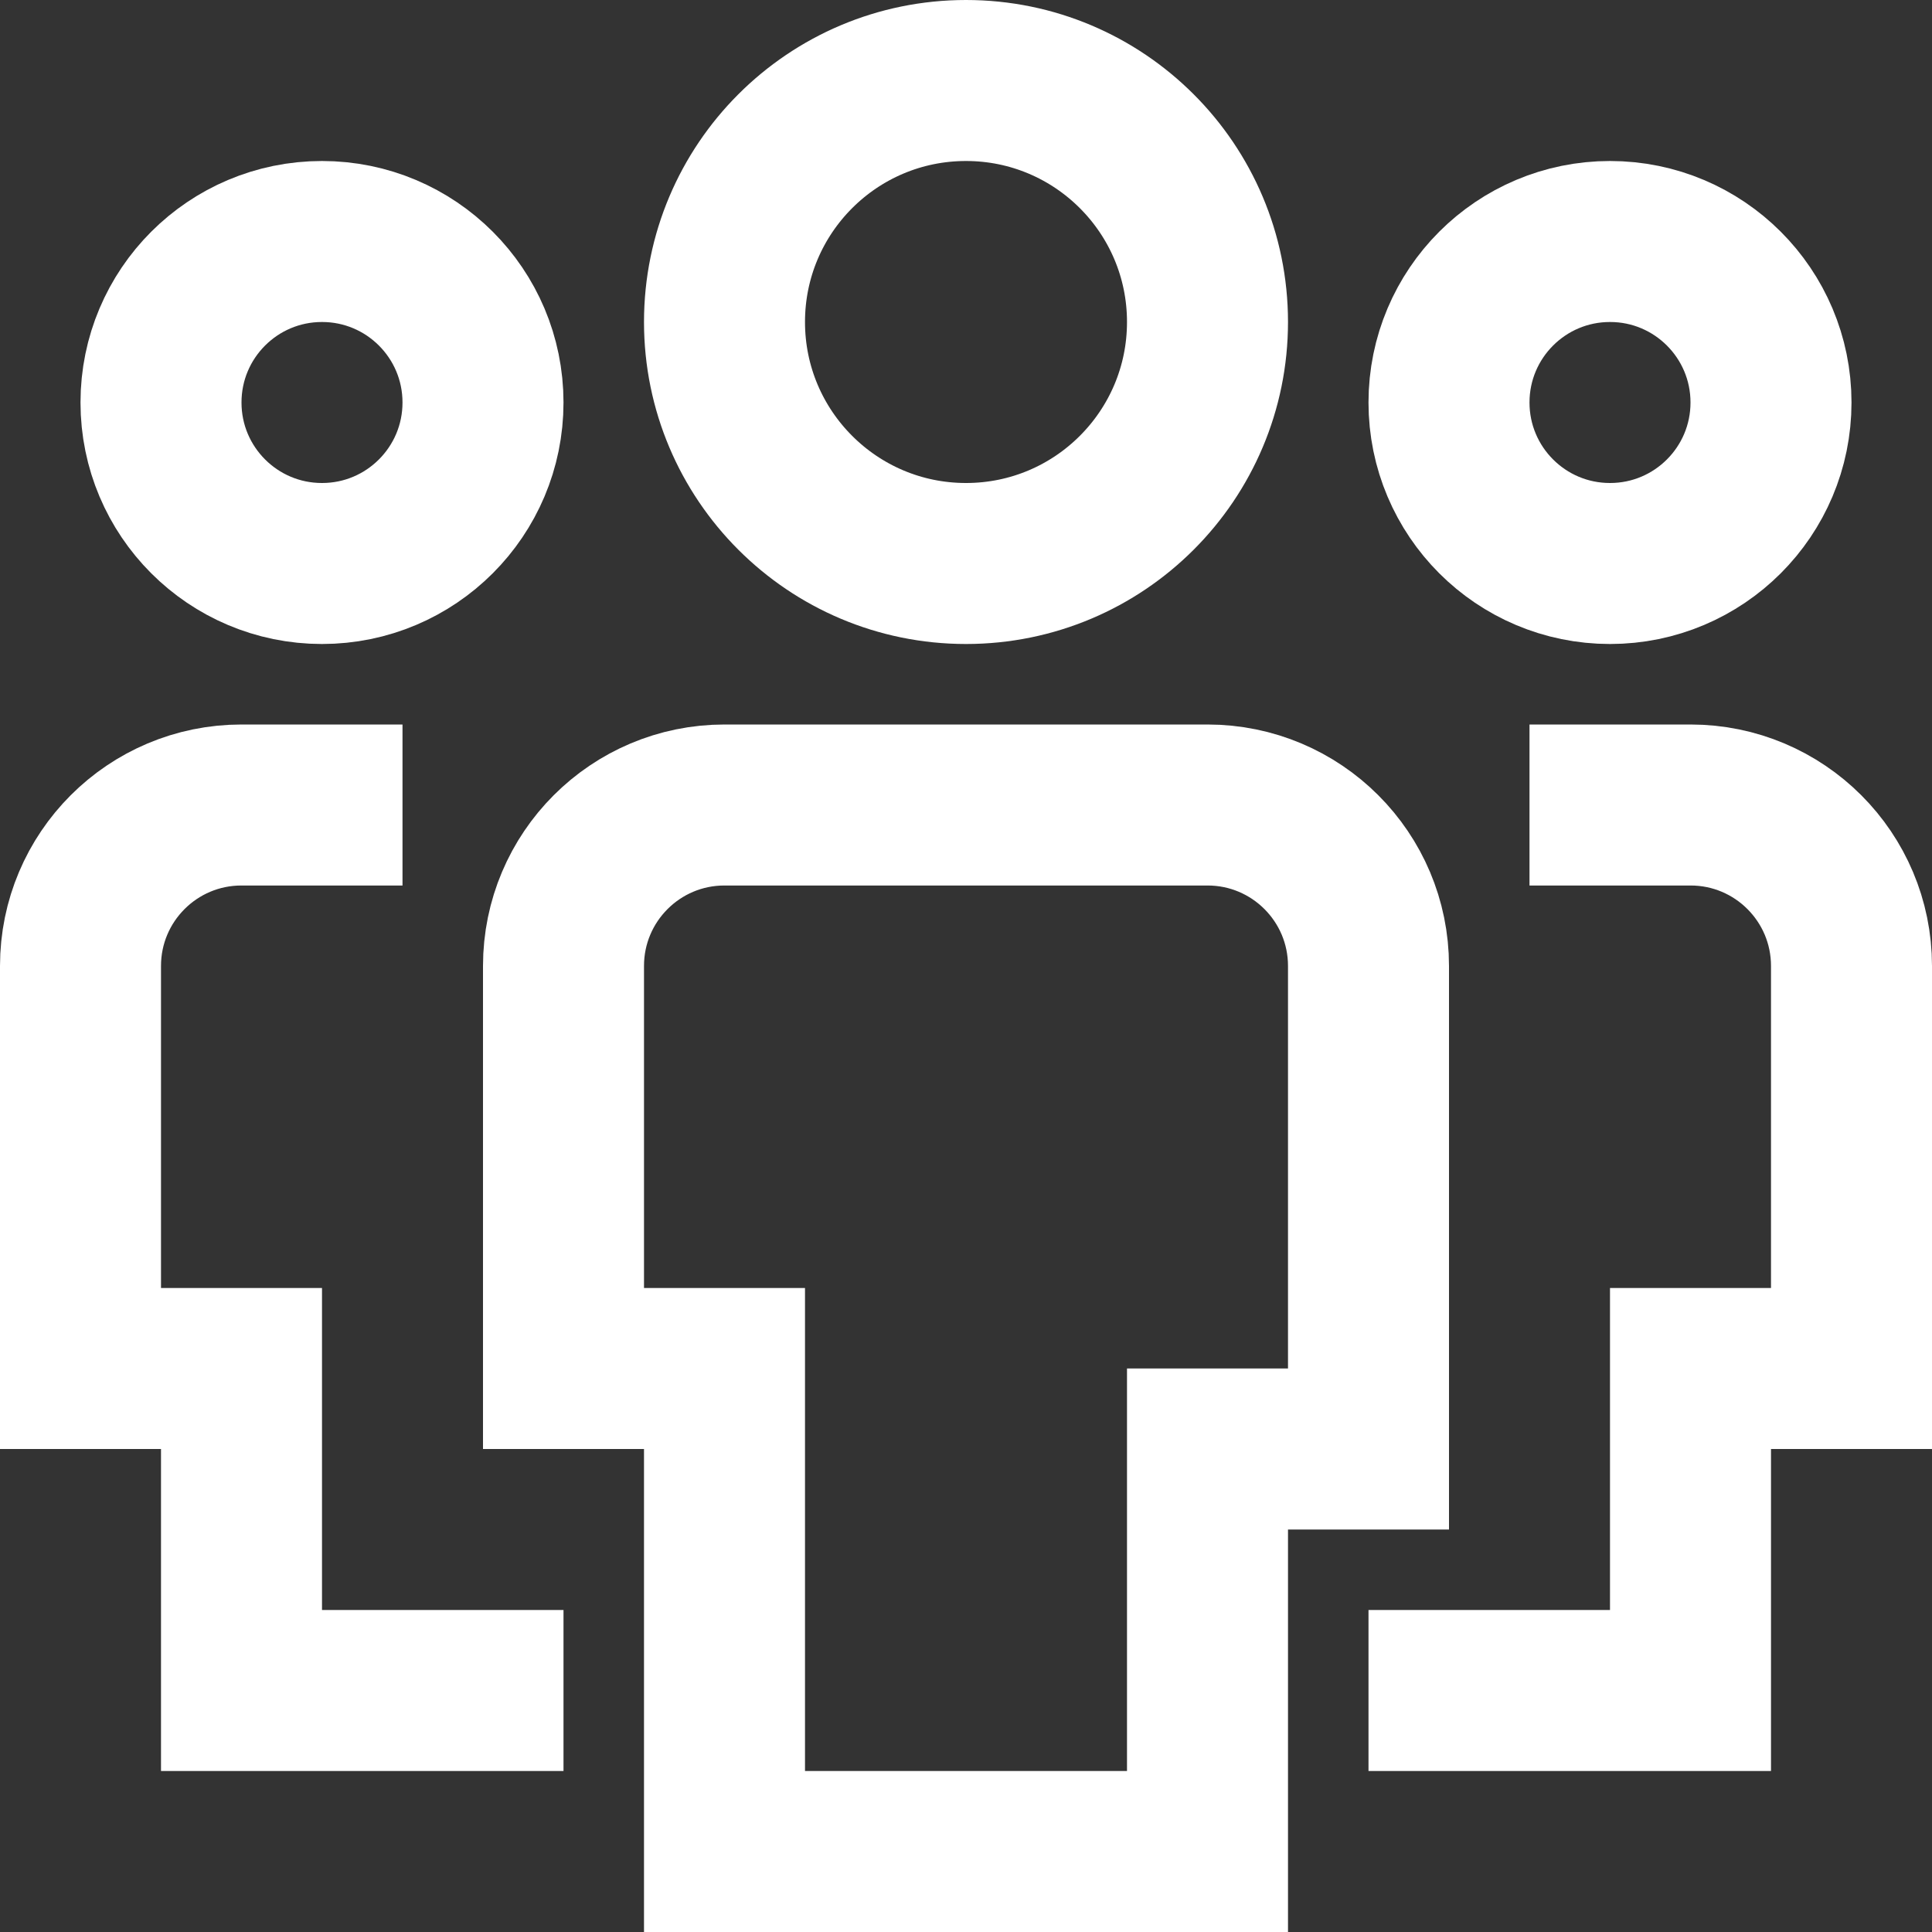 <?xml version="1.0" encoding="UTF-8"?>
<svg width="24px" height="24px" viewBox="0 0 24 24" version="1.1" xmlns="http://www.w3.org/2000/svg" xmlns:xlink="http://www.w3.org/1999/xlink">
    <rect x="0" y="0" width="24" height="24" fill="#333333" stroke="none"/>
    <title>Ziele, Zielgruppen, Personas </title>
    <g id="Page-1" stroke="none" stroke-width="1" fill="none" fill-rule="evenodd" stroke-linecap="square">
        <g id="Icons" transform="translate(-579, -1182)" stroke="#FFFFFF" stroke-width="2">
            <g id="Ziele,-Zielgruppen,-Personas-" transform="translate(580, 1183)">
                <path d="M3,6 L3,6 C1.895,6 1,5.105 1,4 L1,4 C1,2.895 1.895,2 3,2 L3,2 C4.105,2 5,2.895 5,4 L5,4 C5,5.105 4.105,6 3,6 Z" id="Path"></path>
                <path d="M5,20 L2,20 L2,16 L0,16 L0,11 C0,9.895 0.895,9 2,9 L3,9" id="Path"></path>
                <path d="M19,6 L19,6 C20.105,6 21,5.105 21,4 L21,4 C21,2.895 20.105,2 19,2 L19,2 C17.895,2 17,2.895 17,4 L17,4 C17,5.105 17.895,6 19,6 Z" id="Path"></path>
                <path d="M17,20 L20,20 L20,16 L22,16 L22,11 C22,9.895 21.105,9 20,9 L19,9" id="Path"></path>
                <path d="M11,6 L11,6 C9.343,6 8,4.657 8,3 L8,3 C8,1.343 9.343,0 11,0 L11,0 C12.657,0 14,1.343 14,3 L14,3 C14,4.657 12.657,6 11,6 Z" id="Path"></path>
                <path d="M14,22 L8,22 L8,16 L6,16 L6,11 C6,9.895 6.895,9 8,9 L14,9 C15.105,9 16,9.895 16,11 L16,17 L14,17 L14,22 Z" id="Path"></path>
            </g>
        </g>
    </g>
</svg>